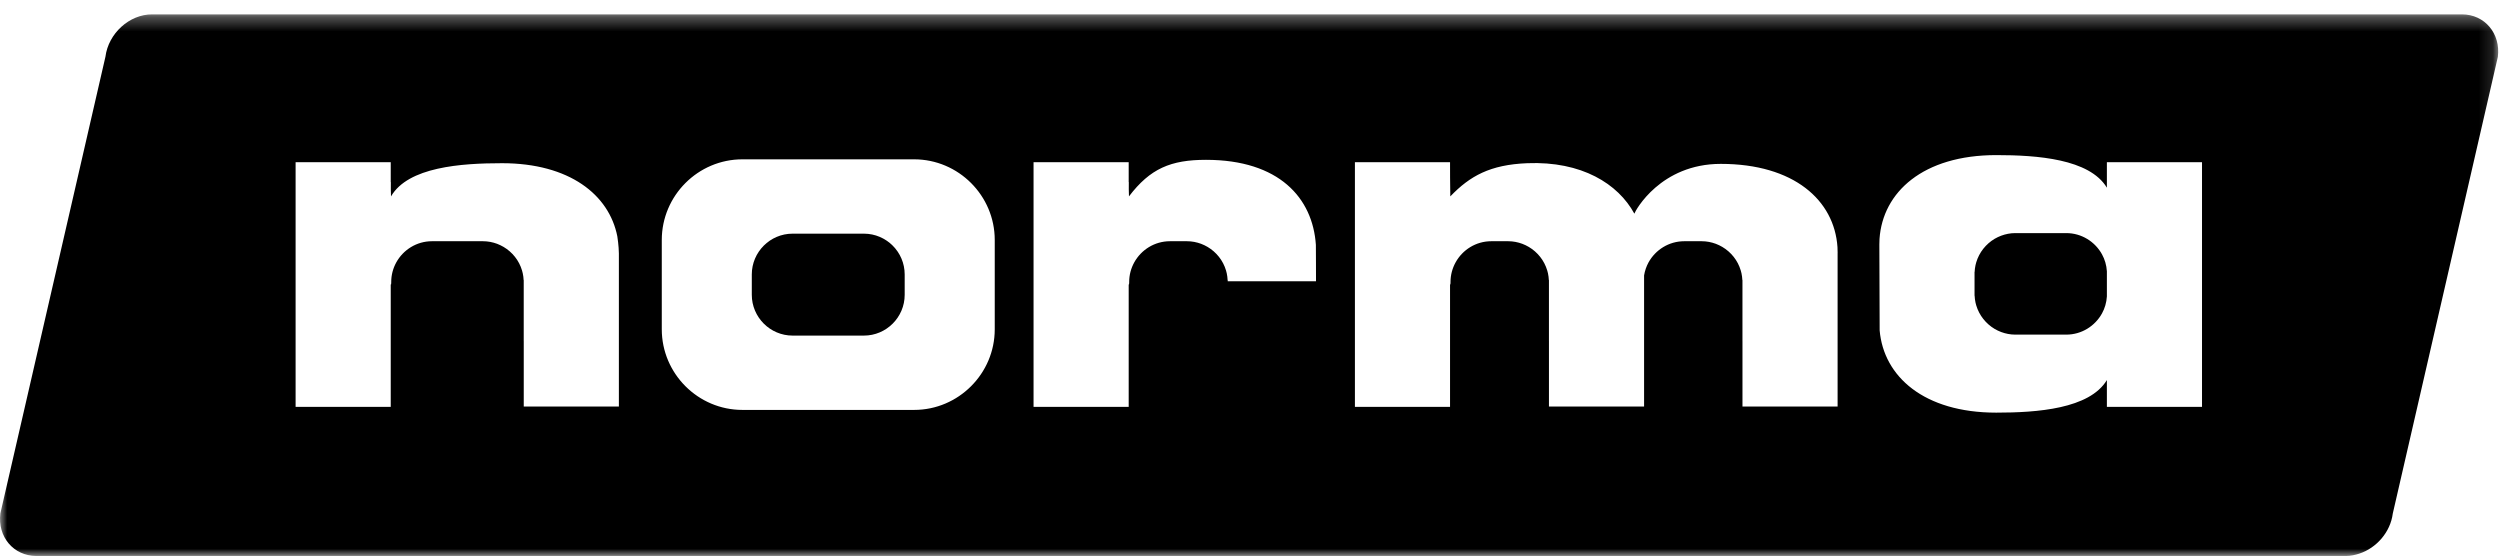 <svg width="174px" height="39px" viewBox="0 0 174 39" version="1.1" xmlns="http://www.w3.org/2000/svg" xmlns:xlink="http://www.w3.org/1999/xlink">
    <title>Page 1</title>
    <defs>
        <polygon id="path-1" points="0 0.307 173.874 0.307 173.874 38 0 38"></polygon>
    </defs>
    <g id="Page-1" stroke="none" stroke-width="1" fill="none" fill-rule="evenodd">
        <g id="BDT_norma" transform="translate(0, 1)">
            <path d="M143.812,15.224 L140.265,15.224 C139.919,15.224 139.589,15.291 139.281,15.405 C139.123,15.465 138.971,15.537 138.826,15.622 C138.218,15.984 137.754,16.565 137.547,17.256 C137.527,17.322 137.51,17.387 137.495,17.455 C137.462,17.608 137.442,17.767 137.434,17.929 C137.433,17.929 137.43,17.928 137.428,17.928 L137.428,19.585 L137.434,19.585 C137.442,19.747 137.462,19.905 137.495,20.06 C137.51,20.127 137.527,20.193 137.547,20.258 C137.754,20.949 138.218,21.53 138.826,21.892 C138.971,21.977 139.123,22.05 139.281,22.109 C139.589,22.224 139.919,22.29 140.265,22.29 L143.812,22.29 C144.879,22.29 145.813,21.692 146.298,20.815 C146.495,20.461 146.612,20.059 146.639,19.633 L146.639,17.881 C146.612,17.456 146.495,17.053 146.298,16.699 C145.813,15.822 144.879,15.224 143.812,15.224" id="Fill-1" fill="#000000"></path>
            <path d="M60.129,15.263 L55.163,15.263 C53.602,15.263 52.325,16.54 52.325,18.1 L52.325,19.519 C52.325,21.08 53.602,22.357 55.163,22.357 L60.129,22.357 C61.69,22.357 62.966,21.08 62.966,19.519 L62.966,18.1 C62.966,16.54 61.69,15.263 60.129,15.263" id="Fill-3" fill="#000000"></path>
            <g id="Group-7" transform="translate(0, -0.307)">
                <mask id="mask-2" fill="white">
                    <use xlink:href="#path-1"></use>
                </mask>
                <g id="Clip-6"></g>
                <path d="M153.26,27.623 L146.639,27.623 L146.639,25.759 C145.428,27.765 141.782,28.027 138.938,28.027 C133.902,28.027 131.098,25.505 130.824,22.302 L130.803,16.329 C130.804,16.192 130.805,16.075 130.814,15.938 C131.032,12.682 133.844,10.102 138.938,10.102 C141.782,10.102 145.428,10.364 146.639,12.37 L146.639,10.598 L153.26,10.598 L153.26,27.623 Z M127.897,16.945 L127.897,27.602 L121.276,27.602 L121.276,23.047 C121.276,23.047 121.276,23.049 121.275,23.049 L121.275,18.799 C121.272,18.8 121.27,18.8 121.268,18.8 C121.259,18.639 121.241,18.48 121.207,18.326 C121.192,18.259 121.175,18.194 121.155,18.128 C120.95,17.436 120.484,16.855 119.875,16.494 C119.732,16.409 119.58,16.337 119.421,16.276 C119.114,16.163 118.783,16.096 118.437,16.096 L117.224,16.096 C116.157,16.096 115.223,16.694 114.738,17.57 C114.586,17.849 114.481,18.154 114.428,18.477 L114.428,27.602 L107.807,27.602 L107.807,23.047 C107.807,23.049 107.806,23.049 107.806,23.049 L107.806,18.799 C107.803,18.8 107.801,18.8 107.799,18.8 C107.791,18.639 107.772,18.48 107.738,18.326 C107.723,18.259 107.706,18.194 107.686,18.128 C107.479,17.436 107.016,16.855 106.406,16.494 C106.263,16.409 106.11,16.337 105.952,16.276 C105.645,16.163 105.314,16.096 104.968,16.096 L103.794,16.096 C102.727,16.096 101.792,16.694 101.309,17.57 C101.085,17.976 100.956,18.441 100.956,18.933 L100.956,18.995 C100.953,19.032 100.948,19.069 100.946,19.105 C100.938,19.104 100.93,19.102 100.923,19.101 L100.923,27.623 L94.302,27.623 L94.302,10.598 L100.923,10.598 C100.923,10.598 100.924,12.646 100.941,12.972 C100.943,12.973 100.943,12.972 100.944,12.973 C102.312,11.55 103.714,10.771 106.295,10.666 C110.088,10.512 112.62,12.1 113.752,14.178 C113.82,13.96 115.576,10.713 119.765,10.713 C124.859,10.713 127.671,13.246 127.888,16.503 C127.898,16.64 127.899,16.756 127.899,16.896 C127.899,16.913 127.898,16.928 127.897,16.945 L127.897,16.945 Z M85.449,18.881 L85.449,18.8 L85.442,18.8 C85.434,18.639 85.415,18.48 85.381,18.326 C85.366,18.259 85.349,18.192 85.33,18.128 C85.124,17.436 84.659,16.855 84.05,16.494 C83.905,16.41 83.755,16.335 83.596,16.276 C83.288,16.162 82.957,16.096 82.611,16.096 L81.429,16.096 C80.361,16.096 79.427,16.694 78.943,17.57 C78.719,17.976 78.591,18.439 78.591,18.933 L78.591,18.997 C78.588,19.032 78.583,19.069 78.58,19.105 C78.572,19.104 78.565,19.102 78.557,19.102 L78.557,27.623 L71.935,27.623 L71.935,10.597 L78.557,10.597 L78.557,11.982 C78.56,11.982 78.562,11.98 78.565,11.98 C78.563,12.315 78.559,12.645 78.576,12.972 C78.576,12.973 78.577,12.972 78.578,12.973 C80.052,11.036 81.49,10.431 83.938,10.431 C89.033,10.431 91.367,13.091 91.585,16.348 C91.594,16.483 91.591,18.878 91.594,18.881 L85.449,18.881 Z M69.234,22.227 C69.234,25.312 66.709,27.837 63.623,27.837 L51.67,27.837 C48.584,27.837 46.06,25.312 46.06,22.227 L46.06,16.008 C46.06,12.922 48.584,10.396 51.67,10.396 L63.623,10.396 C66.709,10.396 69.234,12.922 69.234,16.008 L69.234,22.227 Z M43.074,27.602 L36.453,27.602 L36.453,23.047 C36.452,23.047 36.451,23.049 36.451,23.049 L36.451,18.8 L36.444,18.8 C36.437,18.639 36.418,18.48 36.383,18.326 C36.369,18.259 36.352,18.192 36.332,18.128 C36.126,17.436 35.661,16.855 35.052,16.494 C34.908,16.41 34.757,16.337 34.599,16.276 C34.29,16.162 33.96,16.096 33.613,16.096 L30.066,16.096 C28.999,16.096 28.065,16.694 27.581,17.57 C27.357,17.976 27.229,18.441 27.229,18.933 L27.229,18.997 C27.226,19.032 27.221,19.069 27.219,19.105 C27.211,19.104 27.203,19.102 27.195,19.102 L27.195,27.623 L20.574,27.623 L20.574,10.598 L27.195,10.598 L27.195,11.982 C27.198,11.982 27.2,11.98 27.203,11.98 C27.201,12.315 27.197,12.645 27.214,12.972 C27.215,12.973 27.215,12.972 27.216,12.973 C28.404,10.931 32.079,10.666 34.941,10.666 C39.64,10.666 42.397,12.864 42.966,15.759 C42.973,15.803 43.069,16.424 43.074,16.945 L43.074,27.602 Z M166.538,35.048 L173.85,3.267 C174.057,1.641 172.934,0.309 171.355,0.307 L10.583,0.307 C9.005,0.304 7.544,1.633 7.338,3.259 L0.025,35.041 C-0.181,36.666 0.941,37.998 2.52,38.001 L163.292,38.001 C163.605,38.001 163.91,37.935 164.205,37.84 C165.397,37.45 166.372,36.352 166.538,35.048 L166.538,35.048 Z" id="Fill-5" fill="#000000" mask="url(#mask-2)"></path>
            </g>
        </g>
    </g>
</svg>